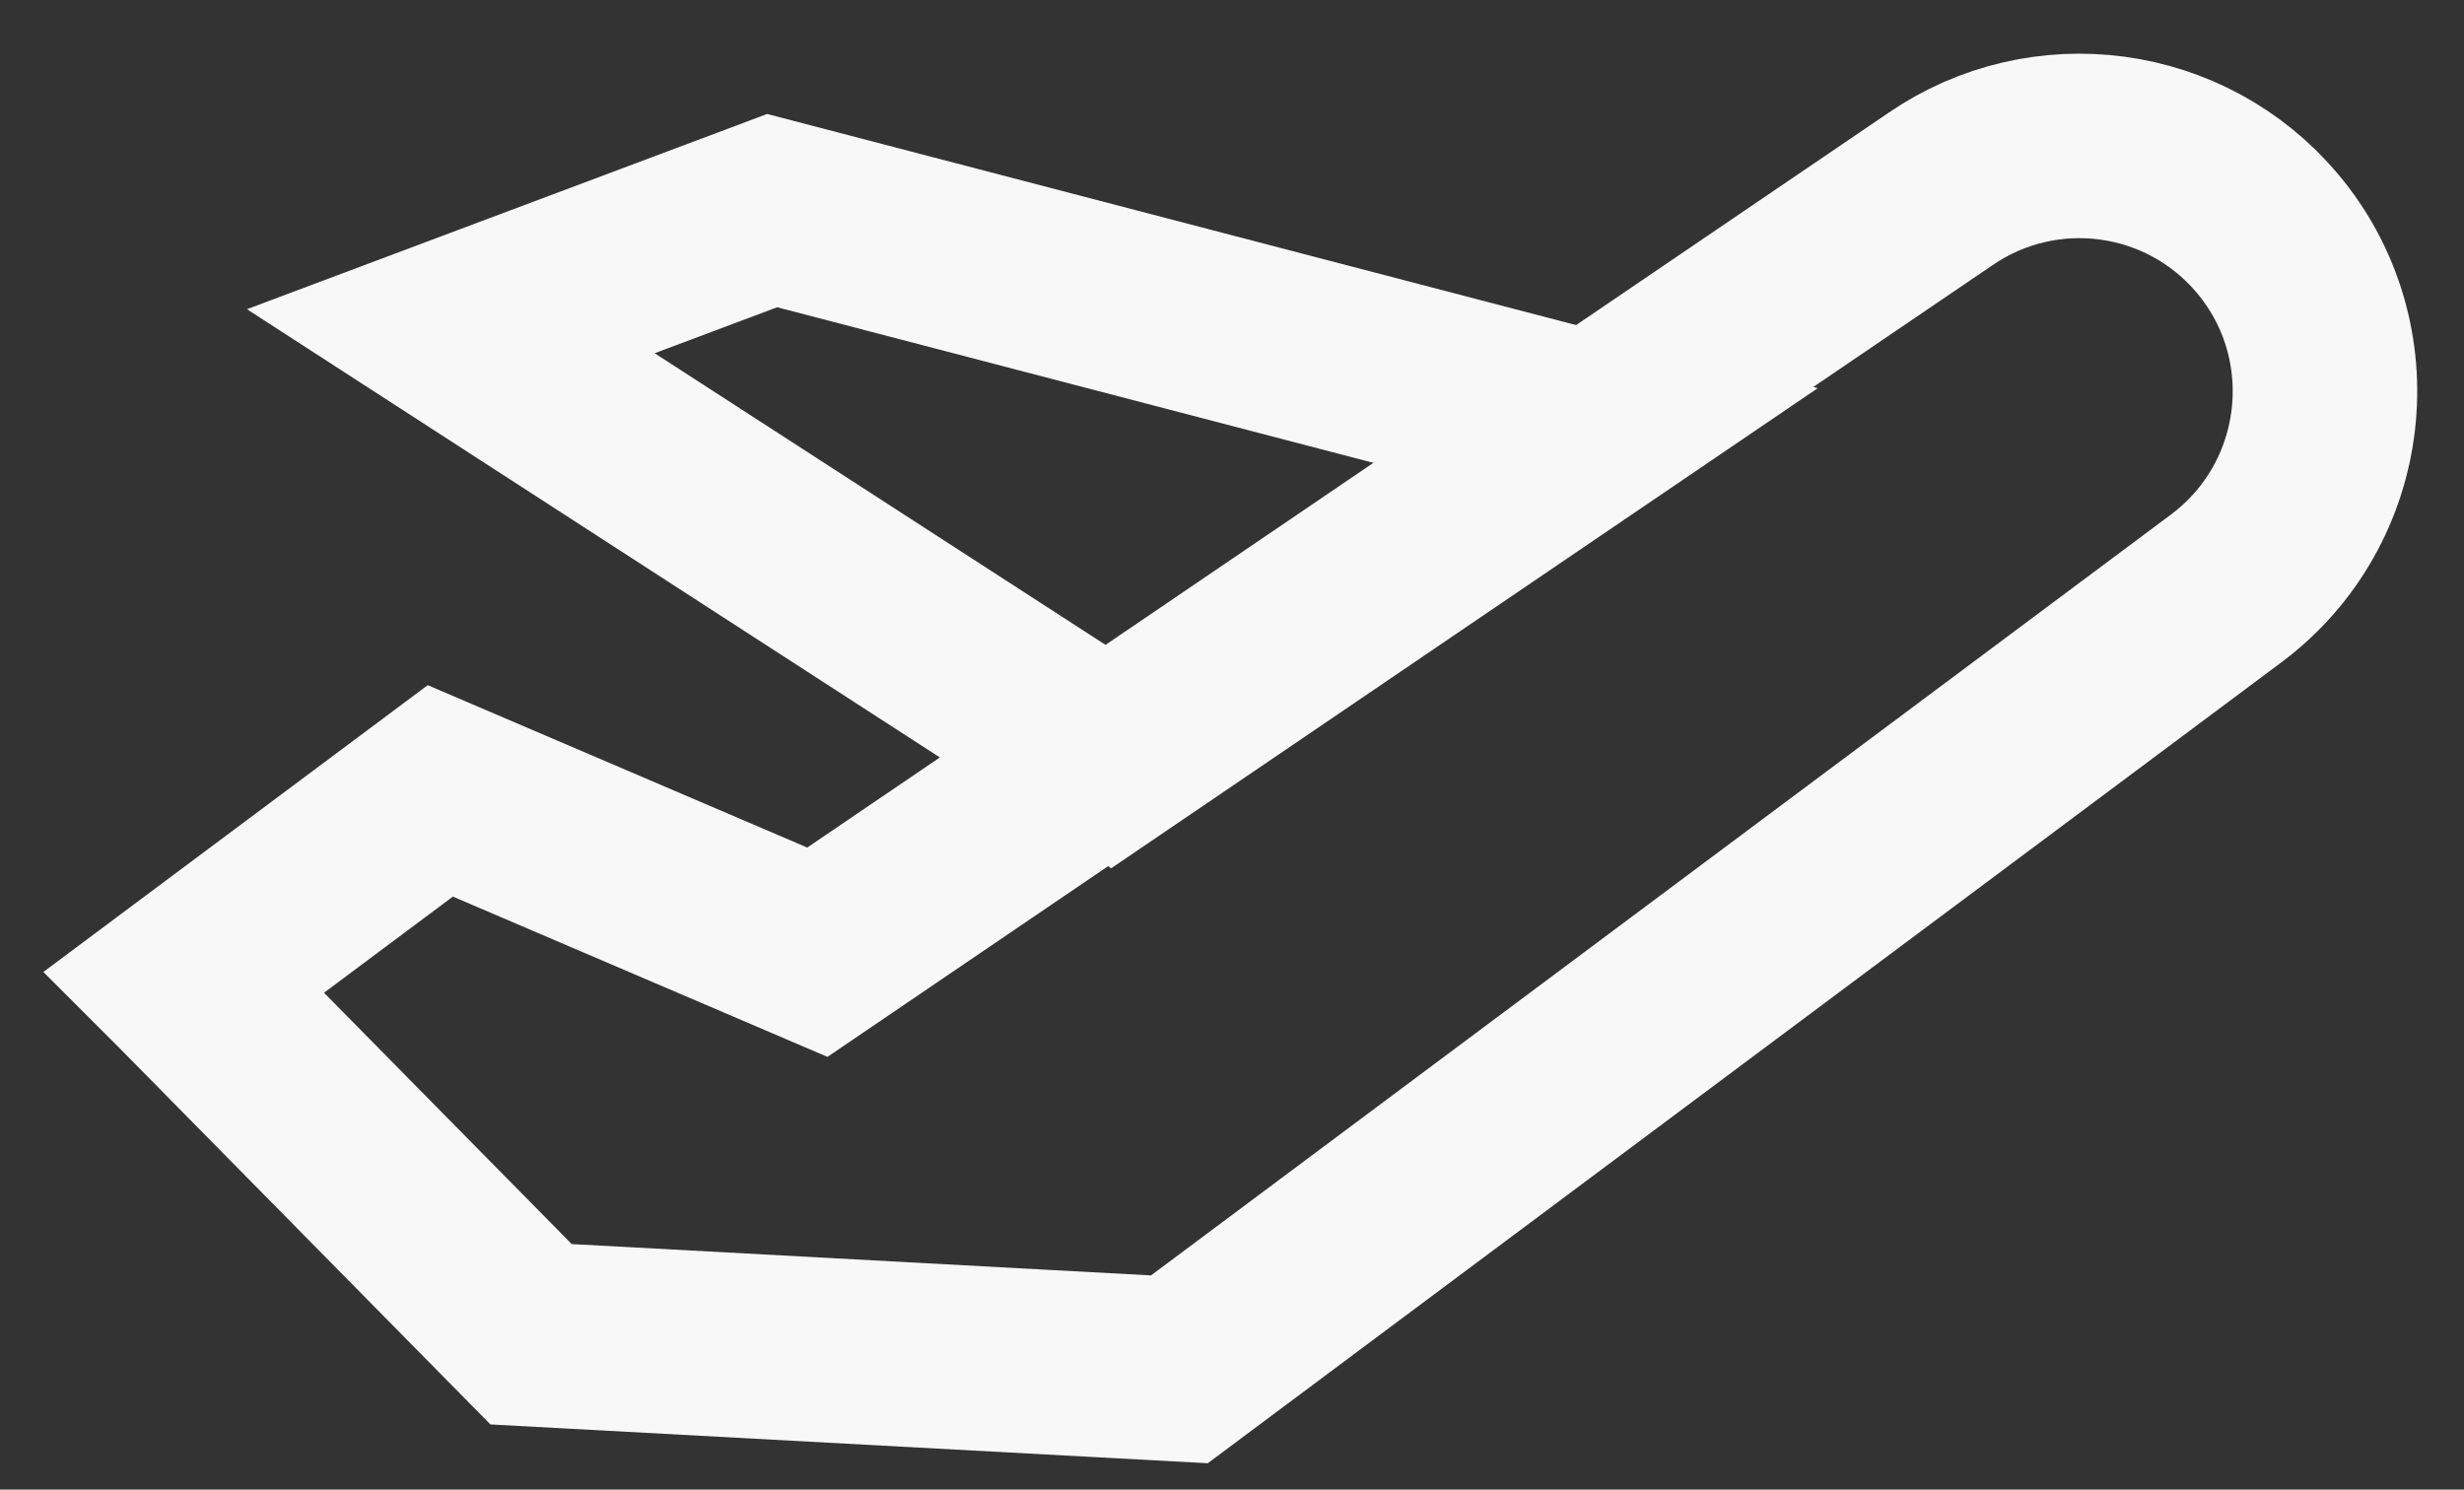 <svg width="43" height="26" viewBox="0 0 43 26" fill="none" xmlns="http://www.w3.org/2000/svg">
<rect x="0" y="0" width="43" height="26" fill="#333333" stroke="none"/>
<path d="M27.884 7.437L13.475 3.676L7.867 5.781L19.37 13.223L27.884 7.437Z" stroke="#F8F8F8" stroke-width="3.22" stroke-miterlimit="10"/>
<path d="M3.211 17.142L7.684 13.804L14.264 16.62L33.858 3.303C35.676 2.052 38.142 2.385 39.564 4.068C41.157 5.957 40.824 8.792 38.853 10.268L20.582 23.9L9.268 23.288L3.22 17.151L3.211 17.142Z" stroke="#F8F8F8" stroke-width="3.22" stroke-miterlimit="10"/>
</svg>

